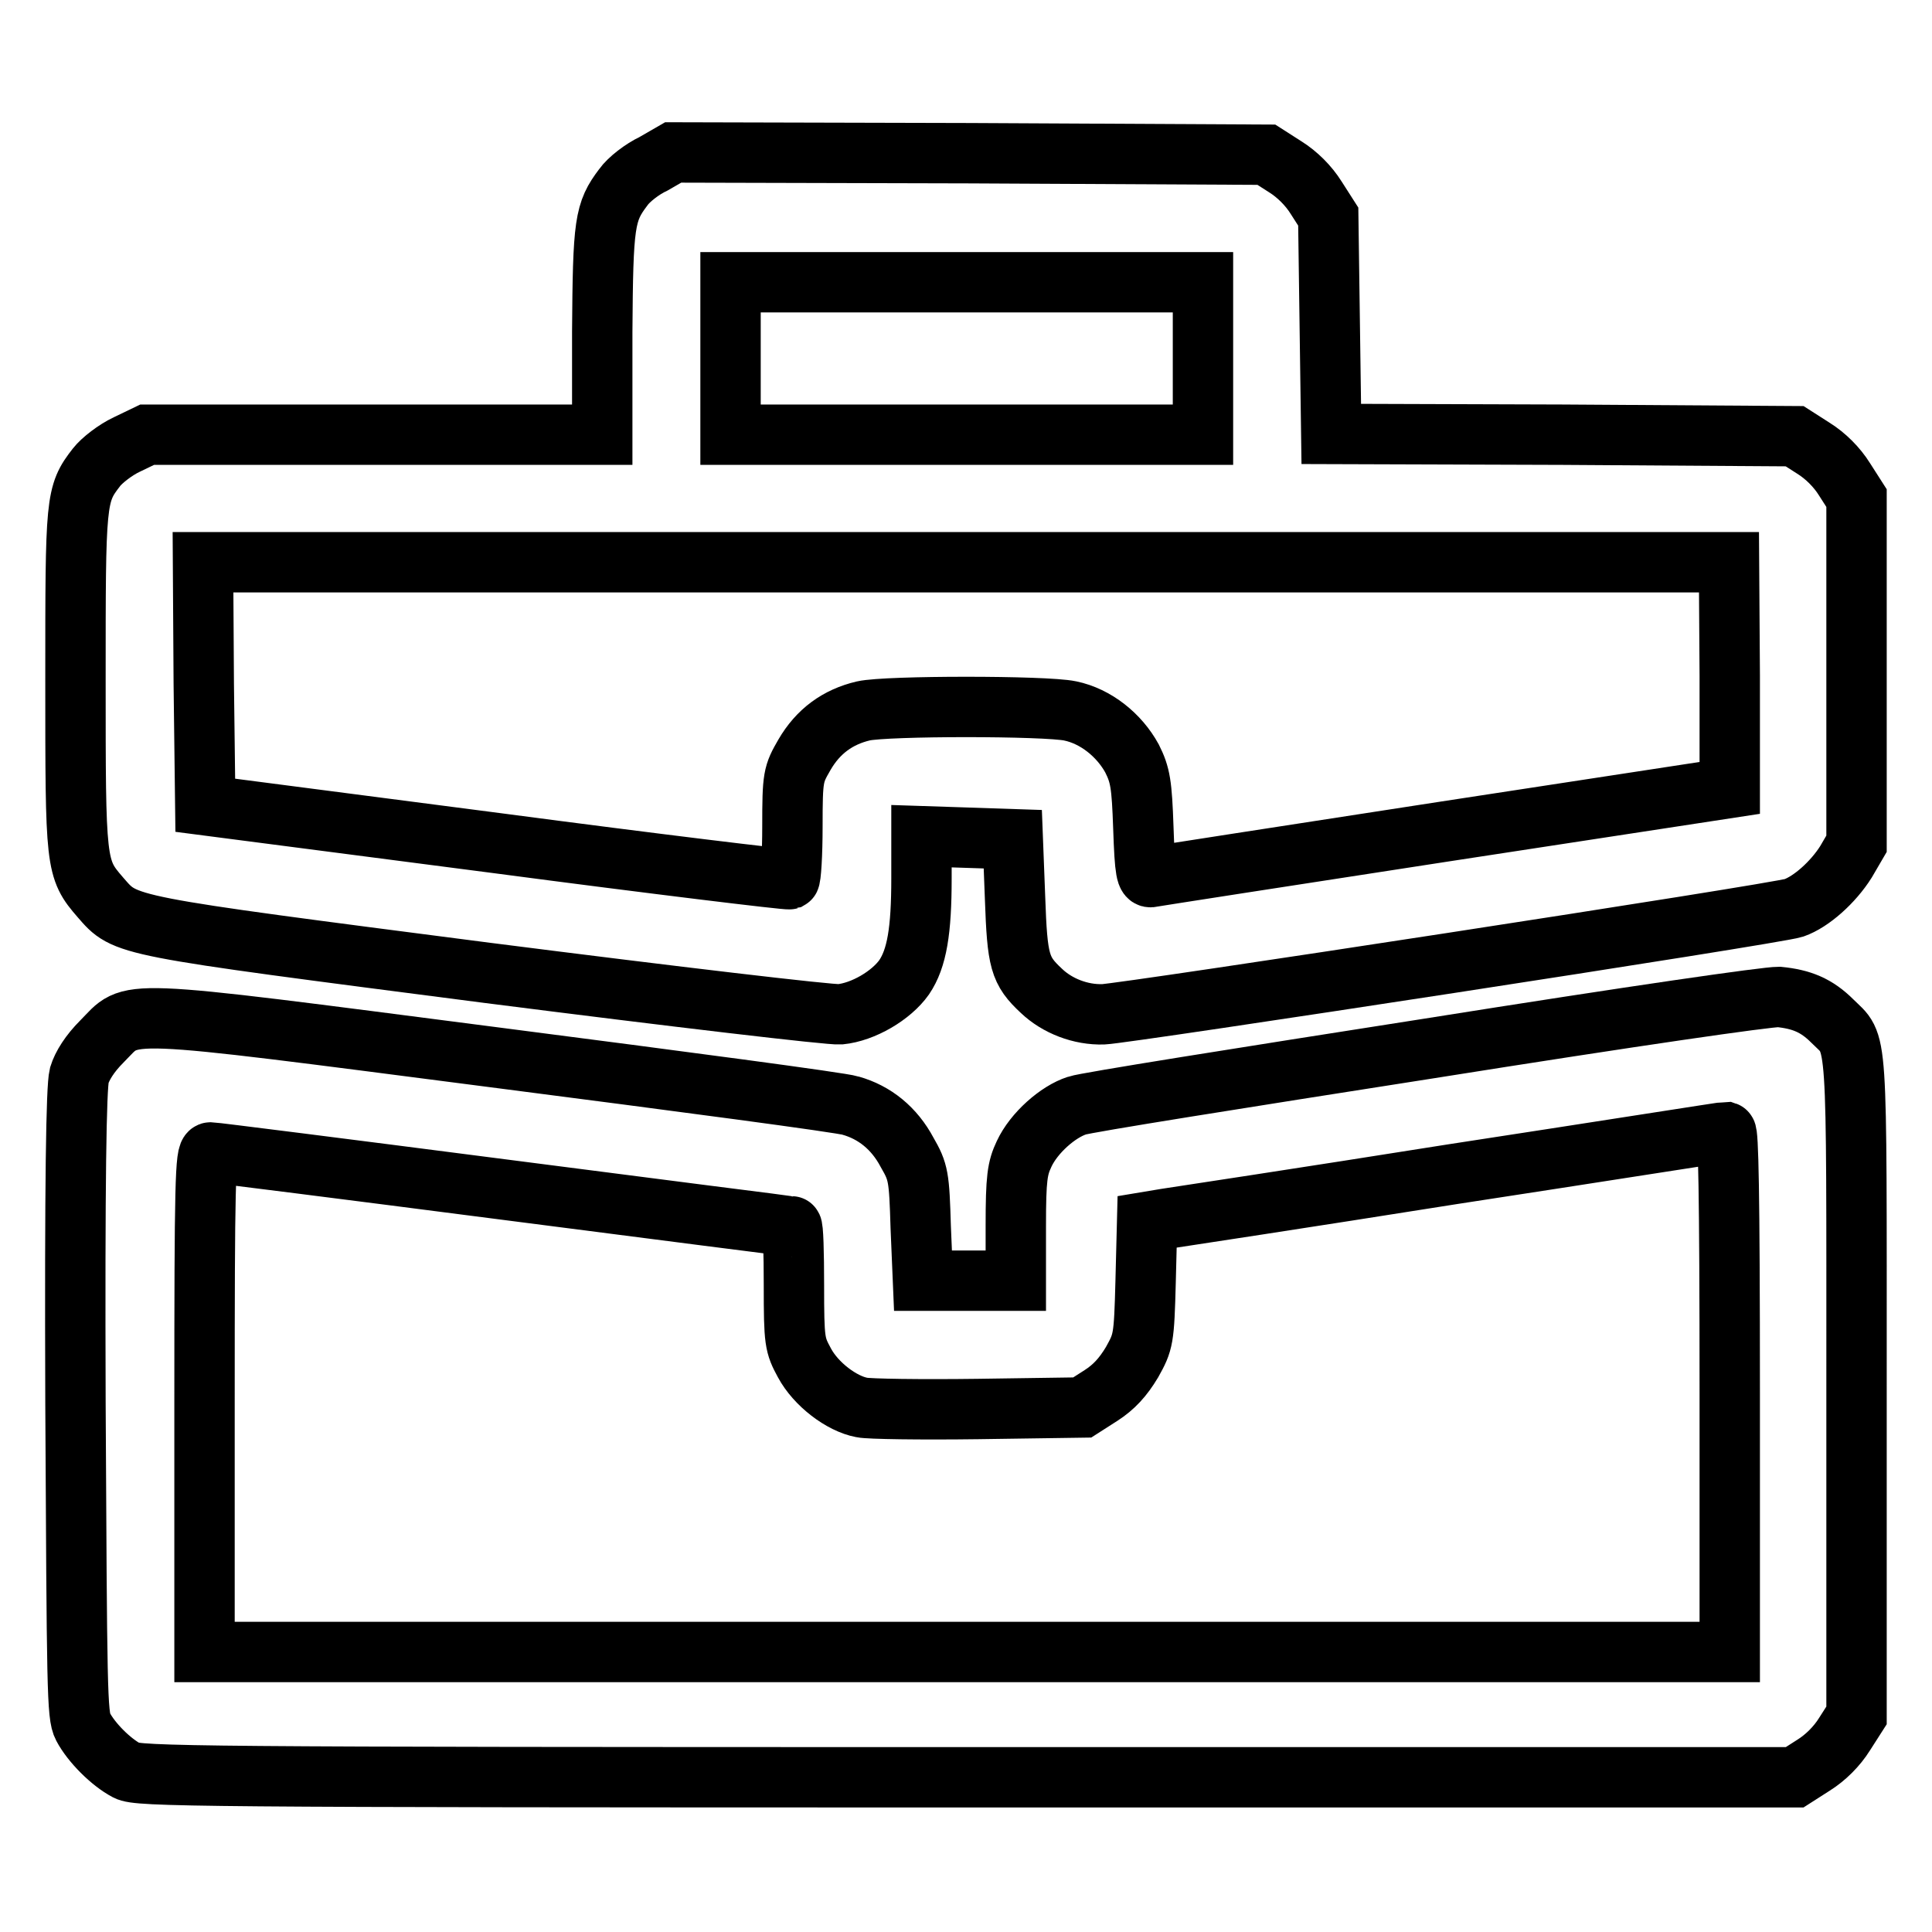 <?xml version="1.0" encoding="utf-8"?>
<!-- Svg Vector Icons : http://www.onlinewebfonts.com/icon -->
<!DOCTYPE svg PUBLIC "-//W3C//DTD SVG 1.1//EN" "http://www.w3.org/Graphics/SVG/1.1/DTD/svg11.dtd">
<svg version="1.1" xmlns="http://www.w3.org/2000/svg" xmlns:xlink="http://www.w3.org/1999/xlink" x="0px" y="0px" viewBox="0 0 256 256" enable-background="new 0 0 256 256" xml:space="preserve">
<g><g><g><path stroke-width="8" fill-opacity="0" stroke="#000000"  d="M86.6,21.7c-1.5,0.7-3.3,2.1-4,3.1c-2.5,3.3-2.7,4.7-2.8,19.2v13.6H49.7H19.5l-2.7,1.3c-1.5,0.7-3.3,2.1-4,3C10,65.5,10,66.2,10,90.1c0,24.5,0,25,3.3,28.8c3.4,3.9,2.5,3.7,51.2,10c25.1,3.2,45.5,5.6,46.8,5.5c3.1-0.3,6.8-2.5,8.5-4.9c1.7-2.5,2.3-6.2,2.3-13.1v-5.6l6.1,0.2l6,0.2l0.3,7.8c0.3,8.4,0.6,9.6,3.5,12.3c2.1,2,5.2,3.2,8.2,3.1c2.9-0.1,89.1-13.3,91.5-14.1c2.3-0.8,5.2-3.4,6.9-6.1l1.4-2.4V88.8V66l-1.6-2.5c-1-1.6-2.5-3.1-4.1-4.1l-2.5-1.6l-30.7-0.2l-30.7-0.1l-0.2-14.4l-0.2-14.4l-1.6-2.5c-1-1.6-2.5-3.1-4.1-4.1l-2.5-1.6l-39.3-0.2l-39.3-0.1L86.6,21.7z M159.4,47.5v10.1h-31.3H96.8V47.5V37.4h31.3h31.3V47.5L159.4,47.5z M229.2,89.5v14.9l-37.9,5.8c-20.8,3.2-38.2,5.9-38.7,6c-0.7,0.2-0.9-0.6-1.1-6.5c-0.2-5.8-0.4-7-1.5-9.2c-1.7-3.1-4.8-5.6-8.2-6.3c-3.3-0.7-24.3-0.7-27.4,0c-3.4,0.8-6,2.7-7.8,5.8c-1.5,2.6-1.6,2.9-1.6,9.5c0,3.7-0.2,6.9-0.4,7c-0.3,0.1-17.7-2-38.9-4.8l-38.5-5l-0.2-16.1l-0.1-16.1h101.1h101.1L229.2,89.5L229.2,89.5z"/><path stroke-width="8" fill-opacity="0" stroke="#000000"  d="M188.9,139c-24.3,3.8-45.1,7.1-46.2,7.5c-2.5,0.8-5.7,3.6-7,6.4c-0.9,1.9-1.1,3.2-1.1,9.5v7.3h-6.2h-6.1l-0.3-7.1c-0.2-6.7-0.3-7.3-1.8-9.9c-1.7-3.2-4.3-5.3-7.5-6.2c-1.2-0.4-22.4-3.2-47.2-6.4c-51.1-6.6-47.7-6.4-52-2.1c-1.6,1.6-2.6,3.2-3,4.5c-0.4,1.6-0.6,14-0.5,43.4c0.2,37.9,0.2,41.4,1,42.9c1.1,2.1,3.7,4.7,5.8,5.8c1.5,0.8,8.5,0.9,111.3,0.9h109.7l2.5-1.6c1.6-1,3.1-2.5,4.1-4.1l1.6-2.5v-43.7c0-48.2,0.2-44.9-3.2-48.3c-2.1-2.1-4.1-2.9-7.1-3.2C234,132.1,217.2,134.5,188.9,139z M229.2,184.5v34.4H128.1H27.1v-33.1c0-29,0.1-33.1,0.8-33.1c0.4,0,17.8,2.2,38.7,4.9s38.1,4.9,38.3,4.9c0.2,0,0.3,3.5,0.3,7.8c0,7.5,0.1,7.9,1.4,10.3c1.5,2.8,4.9,5.4,7.6,5.9c0.9,0.2,7.8,0.3,15.4,0.2l13.8-0.2l2.5-1.6c1.7-1.1,2.9-2.4,4.1-4.4c1.5-2.7,1.6-3,1.8-10.7l0.2-7.9l2.4-0.4c1.3-0.2,18.5-2.8,38-5.9c19.6-3,36-5.6,36.3-5.6C229,150.1,229.2,157.3,229.2,184.5z"/></g></g></g>
</svg>